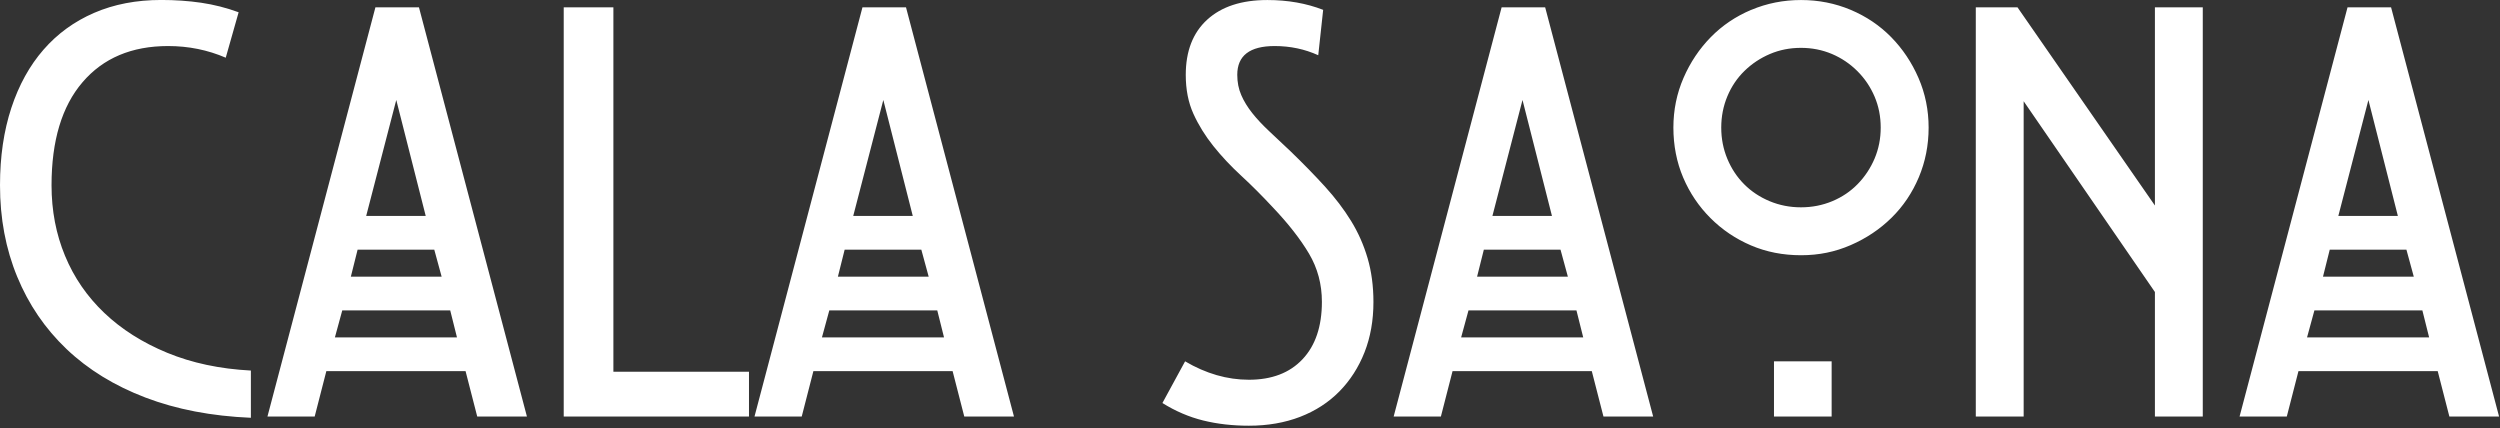 <svg width="911" height="156" viewBox="0 0 911 156" fill="none" xmlns="http://www.w3.org/2000/svg">
<rect x="0" y="0" width="911" height="156" fill="#333333" stroke="none"/>
<g clip-path="url(#clip0_4732_1480)">
<path d="M852.09 78.678L863.05 36.428L873.78 78.678H852.1H852.09ZM876.9 90.978L879.58 100.808H846.5L848.96 90.978H876.9ZM840.69 122.938L843.37 113.108H882.71L885.17 122.938H840.69ZM888.3 135.238L892.55 151.778H910.66L871.31 2.678H855.44L816.1 151.778H833.31L837.56 135.238H888.3ZM737.42 36.888L785.25 106.408V151.788H802.69V2.678H785.25V74.888L735.18 2.678H719.98V151.778H737.42V36.878V36.888ZM638.17 3.578C632.51 5.958 627.59 9.278 623.42 13.528C619.25 17.778 615.93 22.728 613.47 28.398C611.01 34.058 609.78 40.098 609.78 46.508C609.78 52.918 610.97 59.138 613.36 64.728C615.74 70.318 619.06 75.238 623.31 79.478C627.56 83.728 632.48 87.038 638.06 89.428C643.65 91.818 649.72 93.008 656.28 93.008C662.84 93.008 668.72 91.778 674.39 89.318C680.05 86.858 685.01 83.548 689.26 79.368C693.51 75.198 696.82 70.278 699.21 64.618C701.59 58.958 702.79 52.918 702.79 46.518C702.79 40.118 701.56 34.078 699.1 28.408C696.64 22.748 693.32 17.788 689.15 13.538C684.98 9.288 680.06 5.978 674.4 3.588C668.74 1.208 662.7 0.008 656.29 0.008C649.88 0.008 643.85 1.208 638.19 3.588L638.17 3.578ZM667.56 19.668C671.06 21.158 674.16 23.248 676.84 25.928C679.52 28.608 681.61 31.708 683.1 35.208C684.59 38.708 685.33 42.468 685.33 46.498C685.33 50.528 684.58 54.288 683.1 57.788C681.61 61.288 679.56 64.378 676.95 67.058C674.34 69.738 671.25 71.828 667.67 73.318C664.1 74.808 660.29 75.548 656.27 75.548C652.25 75.548 648.45 74.808 644.87 73.318C641.3 71.828 638.2 69.778 635.6 67.168C632.99 64.558 630.94 61.468 629.45 57.898C627.96 54.318 627.22 50.518 627.22 46.498C627.22 42.478 627.96 38.668 629.45 35.098C630.94 31.518 633.03 28.428 635.71 25.818C638.39 23.208 641.48 21.158 644.98 19.668C648.48 18.178 652.25 17.438 656.27 17.438C660.29 17.438 664.05 18.188 667.56 19.668ZM646.44 131.658V151.778H667.45V131.658H646.44ZM543.84 78.678L554.8 36.428L565.53 78.678H543.85H543.84ZM568.65 90.978L571.33 100.808H538.25L540.71 90.978H568.65ZM532.44 122.938L535.12 113.108H574.46L576.92 122.938H532.44ZM580.05 135.238L584.3 151.778H602.41L563.06 2.678H547.19L507.85 151.778H525.06L529.31 135.238H580.05ZM423.58 146.858C428.35 149.838 433.3 151.958 438.45 153.228C443.59 154.498 449.14 155.128 455.1 155.128C461.95 155.128 468.18 154.048 473.76 151.898C479.35 149.738 484.12 146.648 488.07 142.638C492.02 138.618 495.07 133.858 497.24 128.358C499.4 122.858 500.48 116.758 500.48 110.058C500.48 104.258 499.77 98.938 498.36 94.108C496.94 89.268 494.93 84.728 492.32 80.488C489.71 76.248 486.54 72.078 482.82 67.988C479.09 63.898 474.92 59.618 470.3 55.158C467.47 52.478 464.86 50.028 462.48 47.798C460.1 45.568 458.04 43.378 456.33 41.218C454.62 39.058 453.27 36.868 452.31 34.638C451.34 32.408 450.86 29.948 450.86 27.268C450.86 20.278 455.4 16.778 464.5 16.778C470.16 16.778 475.45 17.898 480.37 20.128L482.16 3.588C476.05 1.208 469.27 0.008 461.82 0.008C452.43 0.008 445.13 2.398 439.91 7.158C434.69 11.928 432.09 18.638 432.09 27.278C432.09 32.638 433.02 37.378 434.88 41.468C436.74 45.568 439.16 49.478 442.14 53.208C445.12 56.938 448.51 60.548 452.31 64.048C456.11 67.548 459.94 71.388 463.82 75.558C469.48 81.518 473.88 87.148 477.01 92.438C480.14 97.728 481.7 103.578 481.7 109.988C481.7 118.928 479.35 125.898 474.66 130.888C469.96 135.888 463.45 138.378 455.1 138.378C447.2 138.378 439.45 136.148 431.85 131.668L423.58 146.868V146.858ZM310.92 78.678L321.88 36.428L332.61 78.678H310.93H310.92ZM335.73 90.978L338.41 100.808H305.33L307.79 90.978H335.73ZM299.52 122.938L302.2 113.108H341.54L344 122.938H299.52ZM347.13 135.238L351.38 151.778H369.49L330.15 2.678H314.28L274.94 151.778H292.15L296.4 135.238H347.14H347.13ZM223.52 135.458V2.678H205.42V151.778H272.93V135.458H223.53H223.52ZM133.44 78.678L144.4 36.428L155.13 78.678H133.45H133.44ZM158.25 90.978L160.93 100.808H127.85L130.31 90.978H158.25ZM122.04 122.938L124.72 113.108H164.06L166.52 122.938H122.04ZM169.65 135.238L173.9 151.778H192.01L152.67 2.678H136.8L97.46 151.778H114.67L118.92 135.238H169.66H169.65ZM86.95 4.468C82.48 2.828 77.93 1.678 73.31 0.998C68.69 0.328 63.84 -0.012 58.78 -0.012C49.69 -0.012 41.53 1.558 34.3 4.688C27.07 7.818 20.92 12.288 15.86 18.098C10.79 23.908 6.88 30.988 4.13 39.328C1.38 47.688 0 57.078 0 67.508C0 79.578 2.08 90.678 6.26 100.818C10.43 110.958 16.43 119.748 24.25 127.198C32.08 134.648 41.65 140.538 52.97 144.858C64.29 149.178 77.11 151.638 91.42 152.238V135.028C80.09 134.438 69.92 132.268 60.91 128.548C51.89 124.828 44.26 119.978 38 114.018C31.74 108.058 26.97 101.128 23.7 93.228C20.42 85.328 18.78 76.768 18.78 67.518C18.78 51.278 22.54 38.758 30.07 29.968C37.59 21.178 47.99 16.778 61.25 16.778C68.7 16.778 75.7 18.198 82.26 21.028L86.95 4.488V4.468Z" fill="white"/>
</g>
<defs>
<clipPath id="clip0_4732_1480">
<rect width="910.65" height="155.13" fill="white"/>
</clipPath>
</defs>
</svg>
